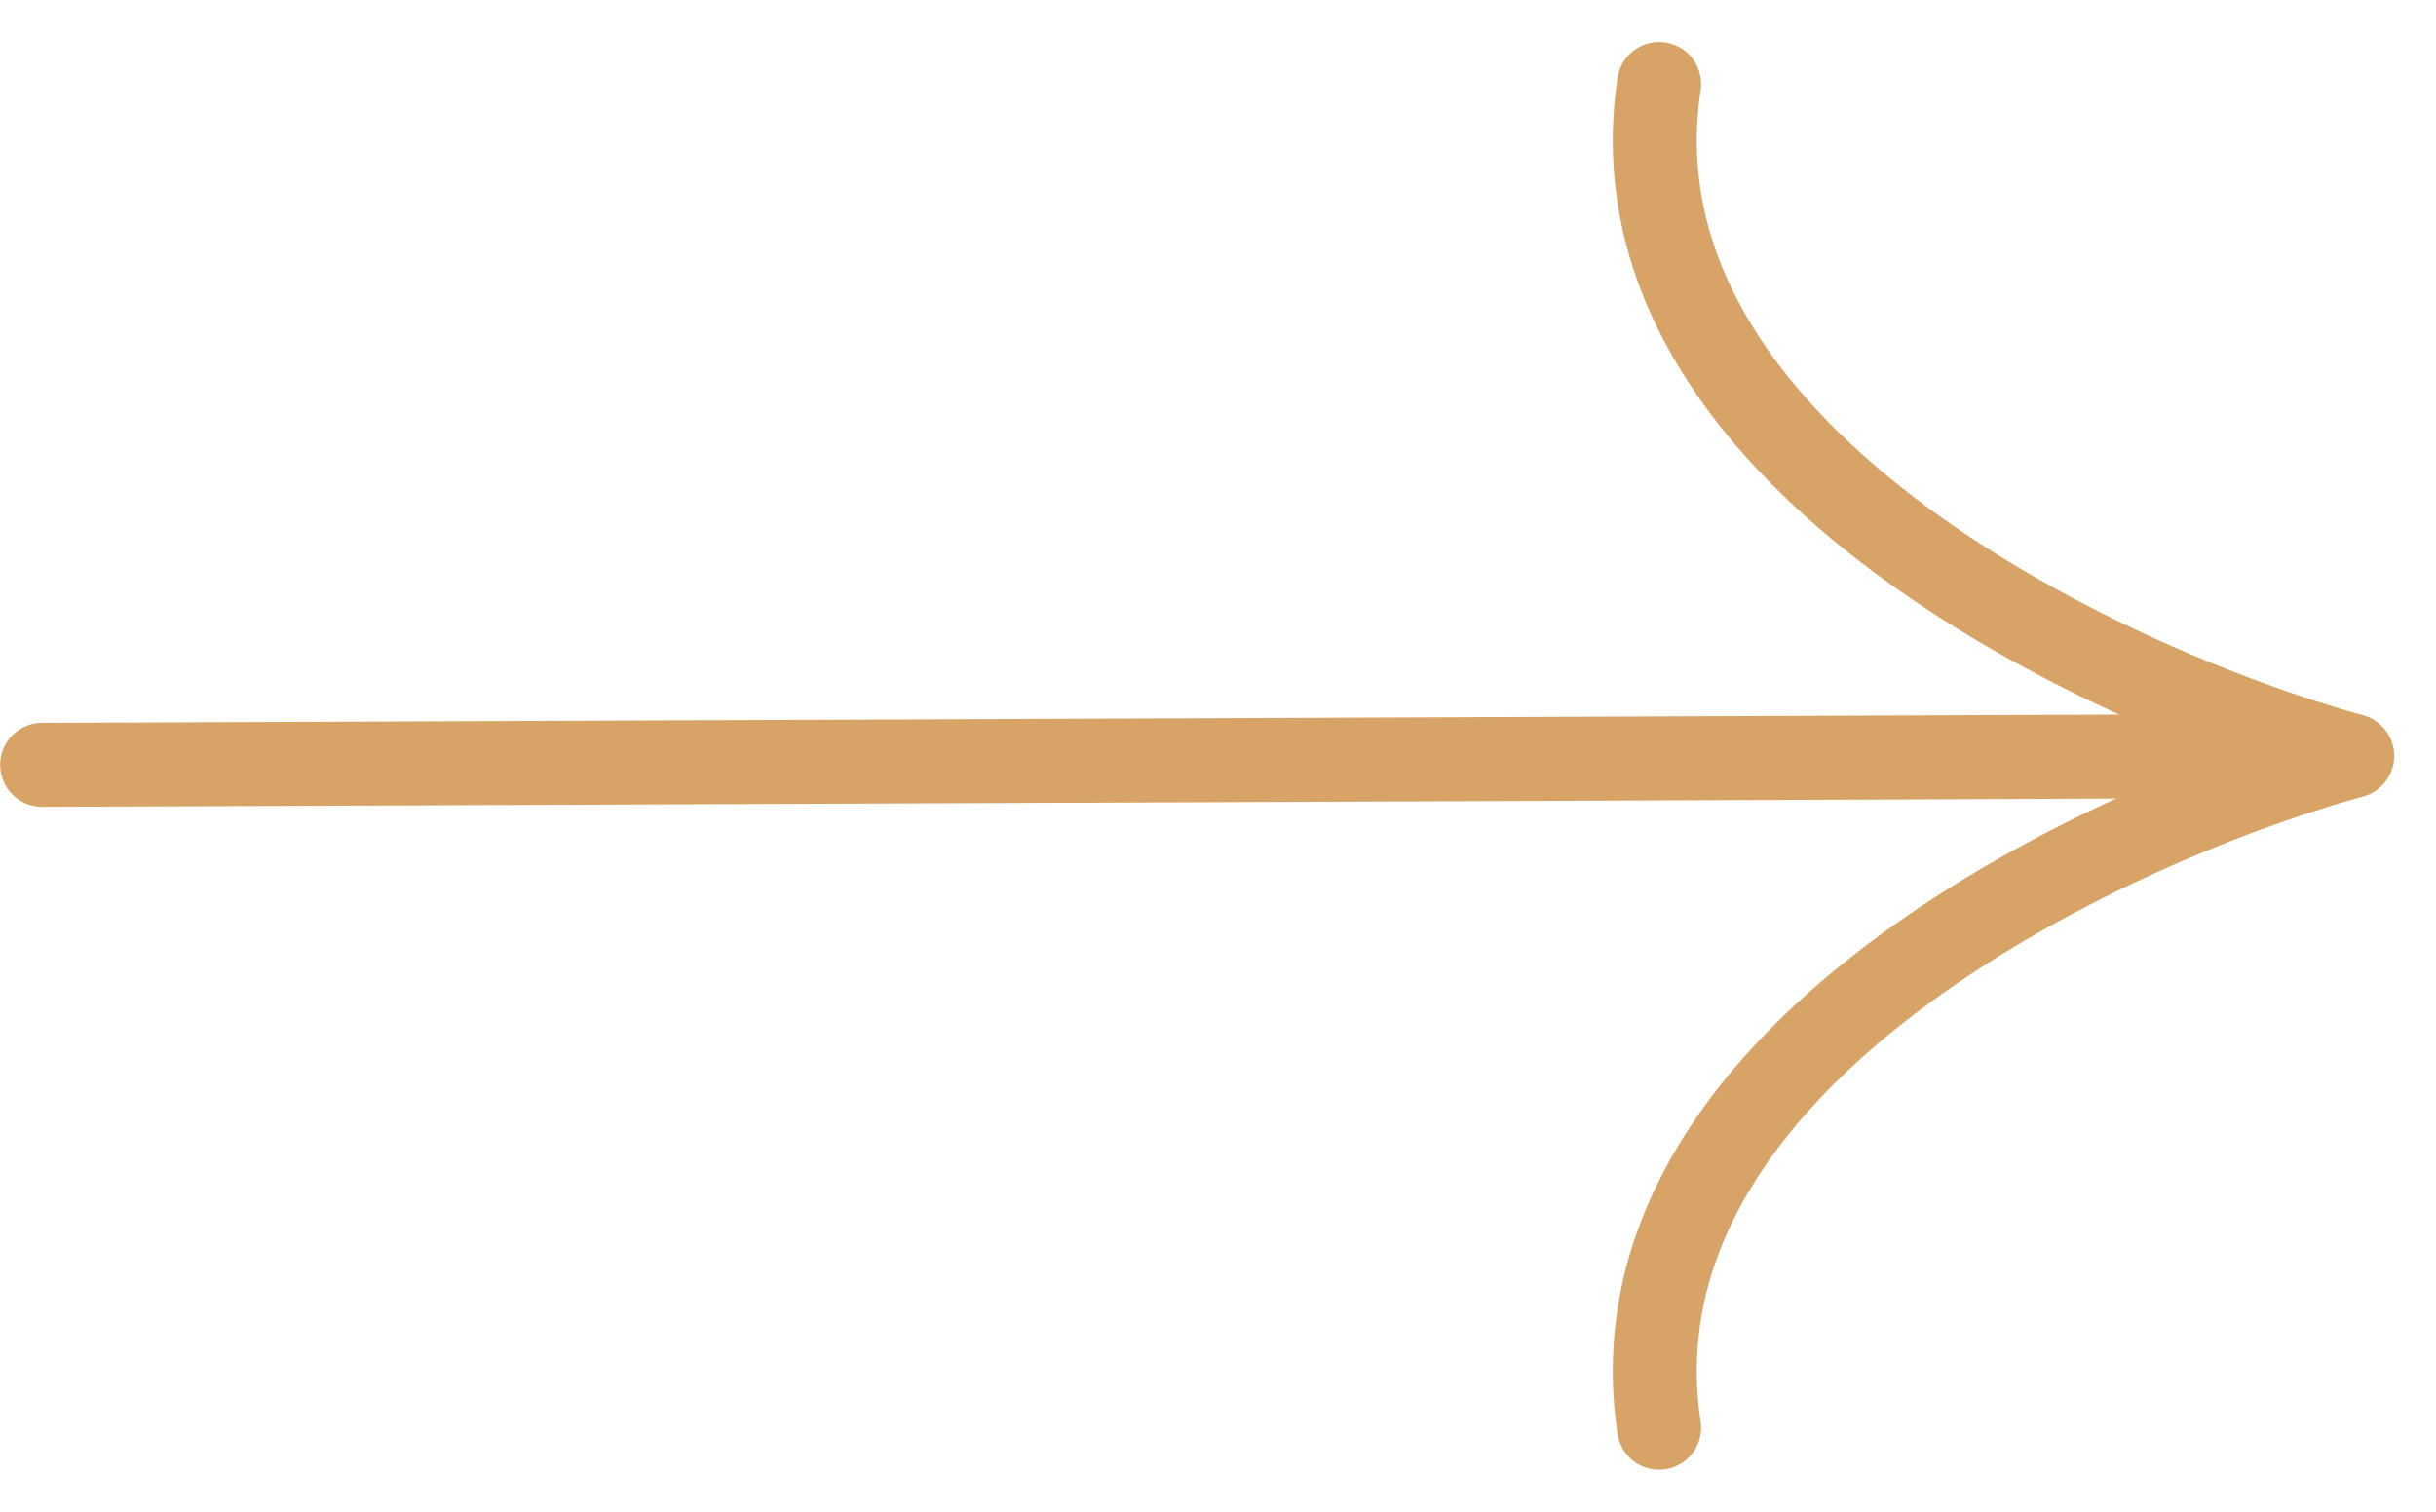 <?xml version="1.0" encoding="UTF-8"?> <svg xmlns="http://www.w3.org/2000/svg" width="29" height="18" viewBox="0 0 29 18" fill="none"> <line x1="0.5" y1="-0.5" x2="27.5" y2="-0.5" transform="matrix(-1 0.004 -0.004 -1 28 8.497)" stroke="#D7A366" stroke-linecap="round"></line> <path d="M28 9C24.975 8.158 19.091 5.379 19.751 1" stroke="#D7A366" stroke-linecap="round"></path> <path d="M28 9C24.975 9.842 19.091 12.621 19.751 17" stroke="#D7A366" stroke-linecap="round"></path> </svg> 
